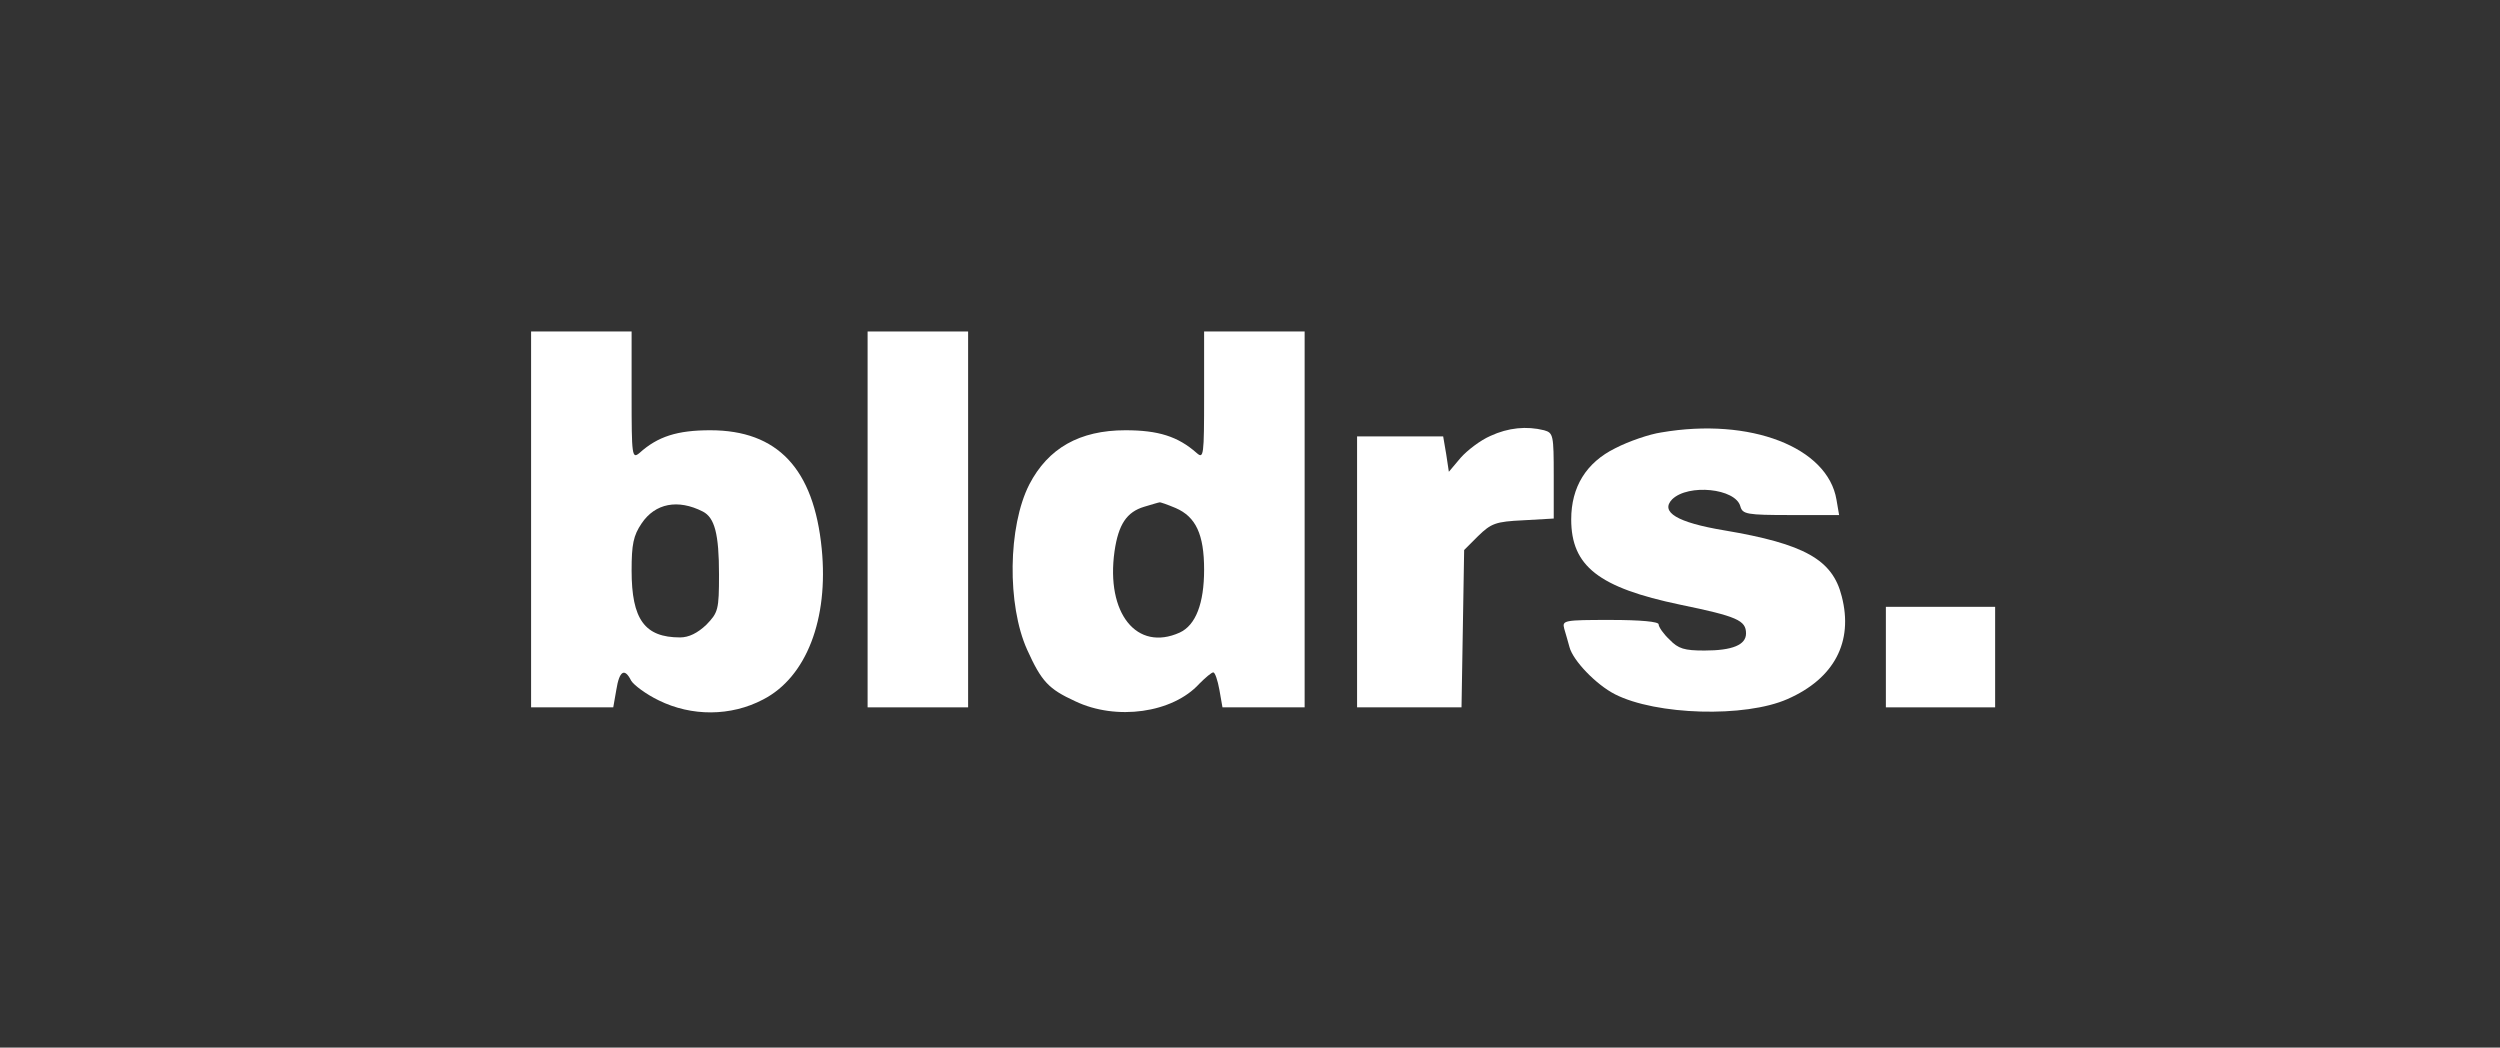 <svg width="2785" height="1167" viewBox="0 0 2785 1167" fill="none" xmlns="http://www.w3.org/2000/svg">
<rect x="0" y="0" width="2785" height="1167" fill="#333333" stroke="none"/>
<path d="M591.635 578.631V787.988H637.398H683.162L686.57 768.513C689.978 747.09 695.82 743.682 703.123 758.288C706.044 763.157 719.676 773.381 733.794 780.198C770.308 798.212 814.124 798.212 850.151 779.224C898.349 754.393 923.178 689.639 915.389 611.252C906.625 522.154 866.217 479.309 791.242 479.309C754.729 479.309 732.821 486.125 712.373 504.626C704.097 511.442 703.61 508.034 703.61 440.846V369.275H647.622H591.635V578.631ZM782.966 569.867C796.111 576.684 800.979 594.698 800.979 639.978C800.979 679.414 800.006 682.336 786.861 695.968C777.124 705.219 767.387 710.088 757.65 710.088C718.215 710.088 703.61 690.126 703.61 635.596C703.61 606.383 705.557 596.646 714.807 583.013C729.9 560.617 755.216 555.748 782.966 569.867Z" fill="white"/>
<path d="M966.508 578.631V787.988H1022.5H1078.48V578.631V369.275H1022.5H966.508V578.631Z" fill="white"/>
<path d="M1341.38 440.846C1341.38 508.034 1340.89 511.443 1333.1 504.626C1312.17 486.125 1290.26 479.309 1253.75 479.309C1202.63 479.309 1167.58 499.271 1146.64 539.681C1122.79 586.421 1121.81 674.059 1144.21 723.72C1160.27 759.262 1168.06 767.539 1197.76 781.171C1243.52 803.081 1306.33 794.317 1336.03 761.696C1342.84 754.88 1349.66 749.038 1351.6 749.038C1353.55 749.038 1356.47 757.801 1358.42 768.513L1361.83 787.988H1407.59H1453.36V578.631V369.275H1397.37H1341.38V440.846ZM1309.74 565.973C1332.13 575.71 1341.38 595.185 1341.38 634.622C1341.38 672.111 1332.13 696.455 1314.12 704.732C1266.41 726.154 1231.84 683.309 1241.58 614.173C1245.96 583.987 1255.21 570.354 1274.68 564.512C1282.96 562.078 1290.75 559.643 1291.72 559.643C1292.21 559.156 1300.49 562.078 1309.74 565.973Z" fill="white"/>
<path d="M1660.27 485.638C1649.07 490.507 1634.46 501.705 1627.16 509.982L1614.02 525.562L1611.09 506.087L1607.69 486.125H1559.98H1511.78V637.056V787.988H1569.71H1628.13L1629.6 700.35L1631.06 612.713L1646.63 597.133C1661.24 583.013 1666.11 581.066 1696.78 579.605L1730.86 577.658V529.944C1730.86 484.664 1730.37 482.23 1720.15 479.309C1700.67 474.44 1680.23 476.388 1660.27 485.638Z" fill="white"/>
<path d="M1850.62 481.743C1837.48 483.691 1814.6 491.481 1799.5 499.271C1766.89 515.338 1750.33 542.603 1750.33 578.631C1750.33 630.727 1781 654.584 1871.56 673.572C1935.34 686.718 1945.07 691.099 1945.07 705.706C1945.07 718.364 1929.98 724.694 1898.82 724.694C1876.43 724.694 1869.61 722.746 1859.87 712.522C1853.06 706.193 1847.7 698.403 1847.7 695.481C1847.7 692.56 1828.23 690.613 1793.66 690.613C1742.06 690.613 1740.11 691.099 1742.54 700.35C1744 705.706 1746.93 714.956 1748.39 720.799C1752.28 735.892 1778.08 762.67 1799.02 773.381C1844.78 796.751 1944.1 799.673 1991.32 778.737C2043.42 755.854 2064.84 714.956 2051.69 664.321C2041.47 623.424 2010.31 605.896 1920.73 590.803C1868.15 582.039 1849.16 570.354 1862.79 556.235C1880.81 538.708 1933.39 544.063 1938.74 564.025C1941.18 572.789 1945.56 573.763 1994.73 573.763H2048.77L2045.85 556.722C2036.11 498.297 1949.94 464.703 1850.62 481.743Z" fill="white"/>
<path d="M2100.86 731.997V787.988H2161.72H2222.58V731.997V676.006H2161.72H2100.86V731.997Z" fill="white"/>
</svg>

